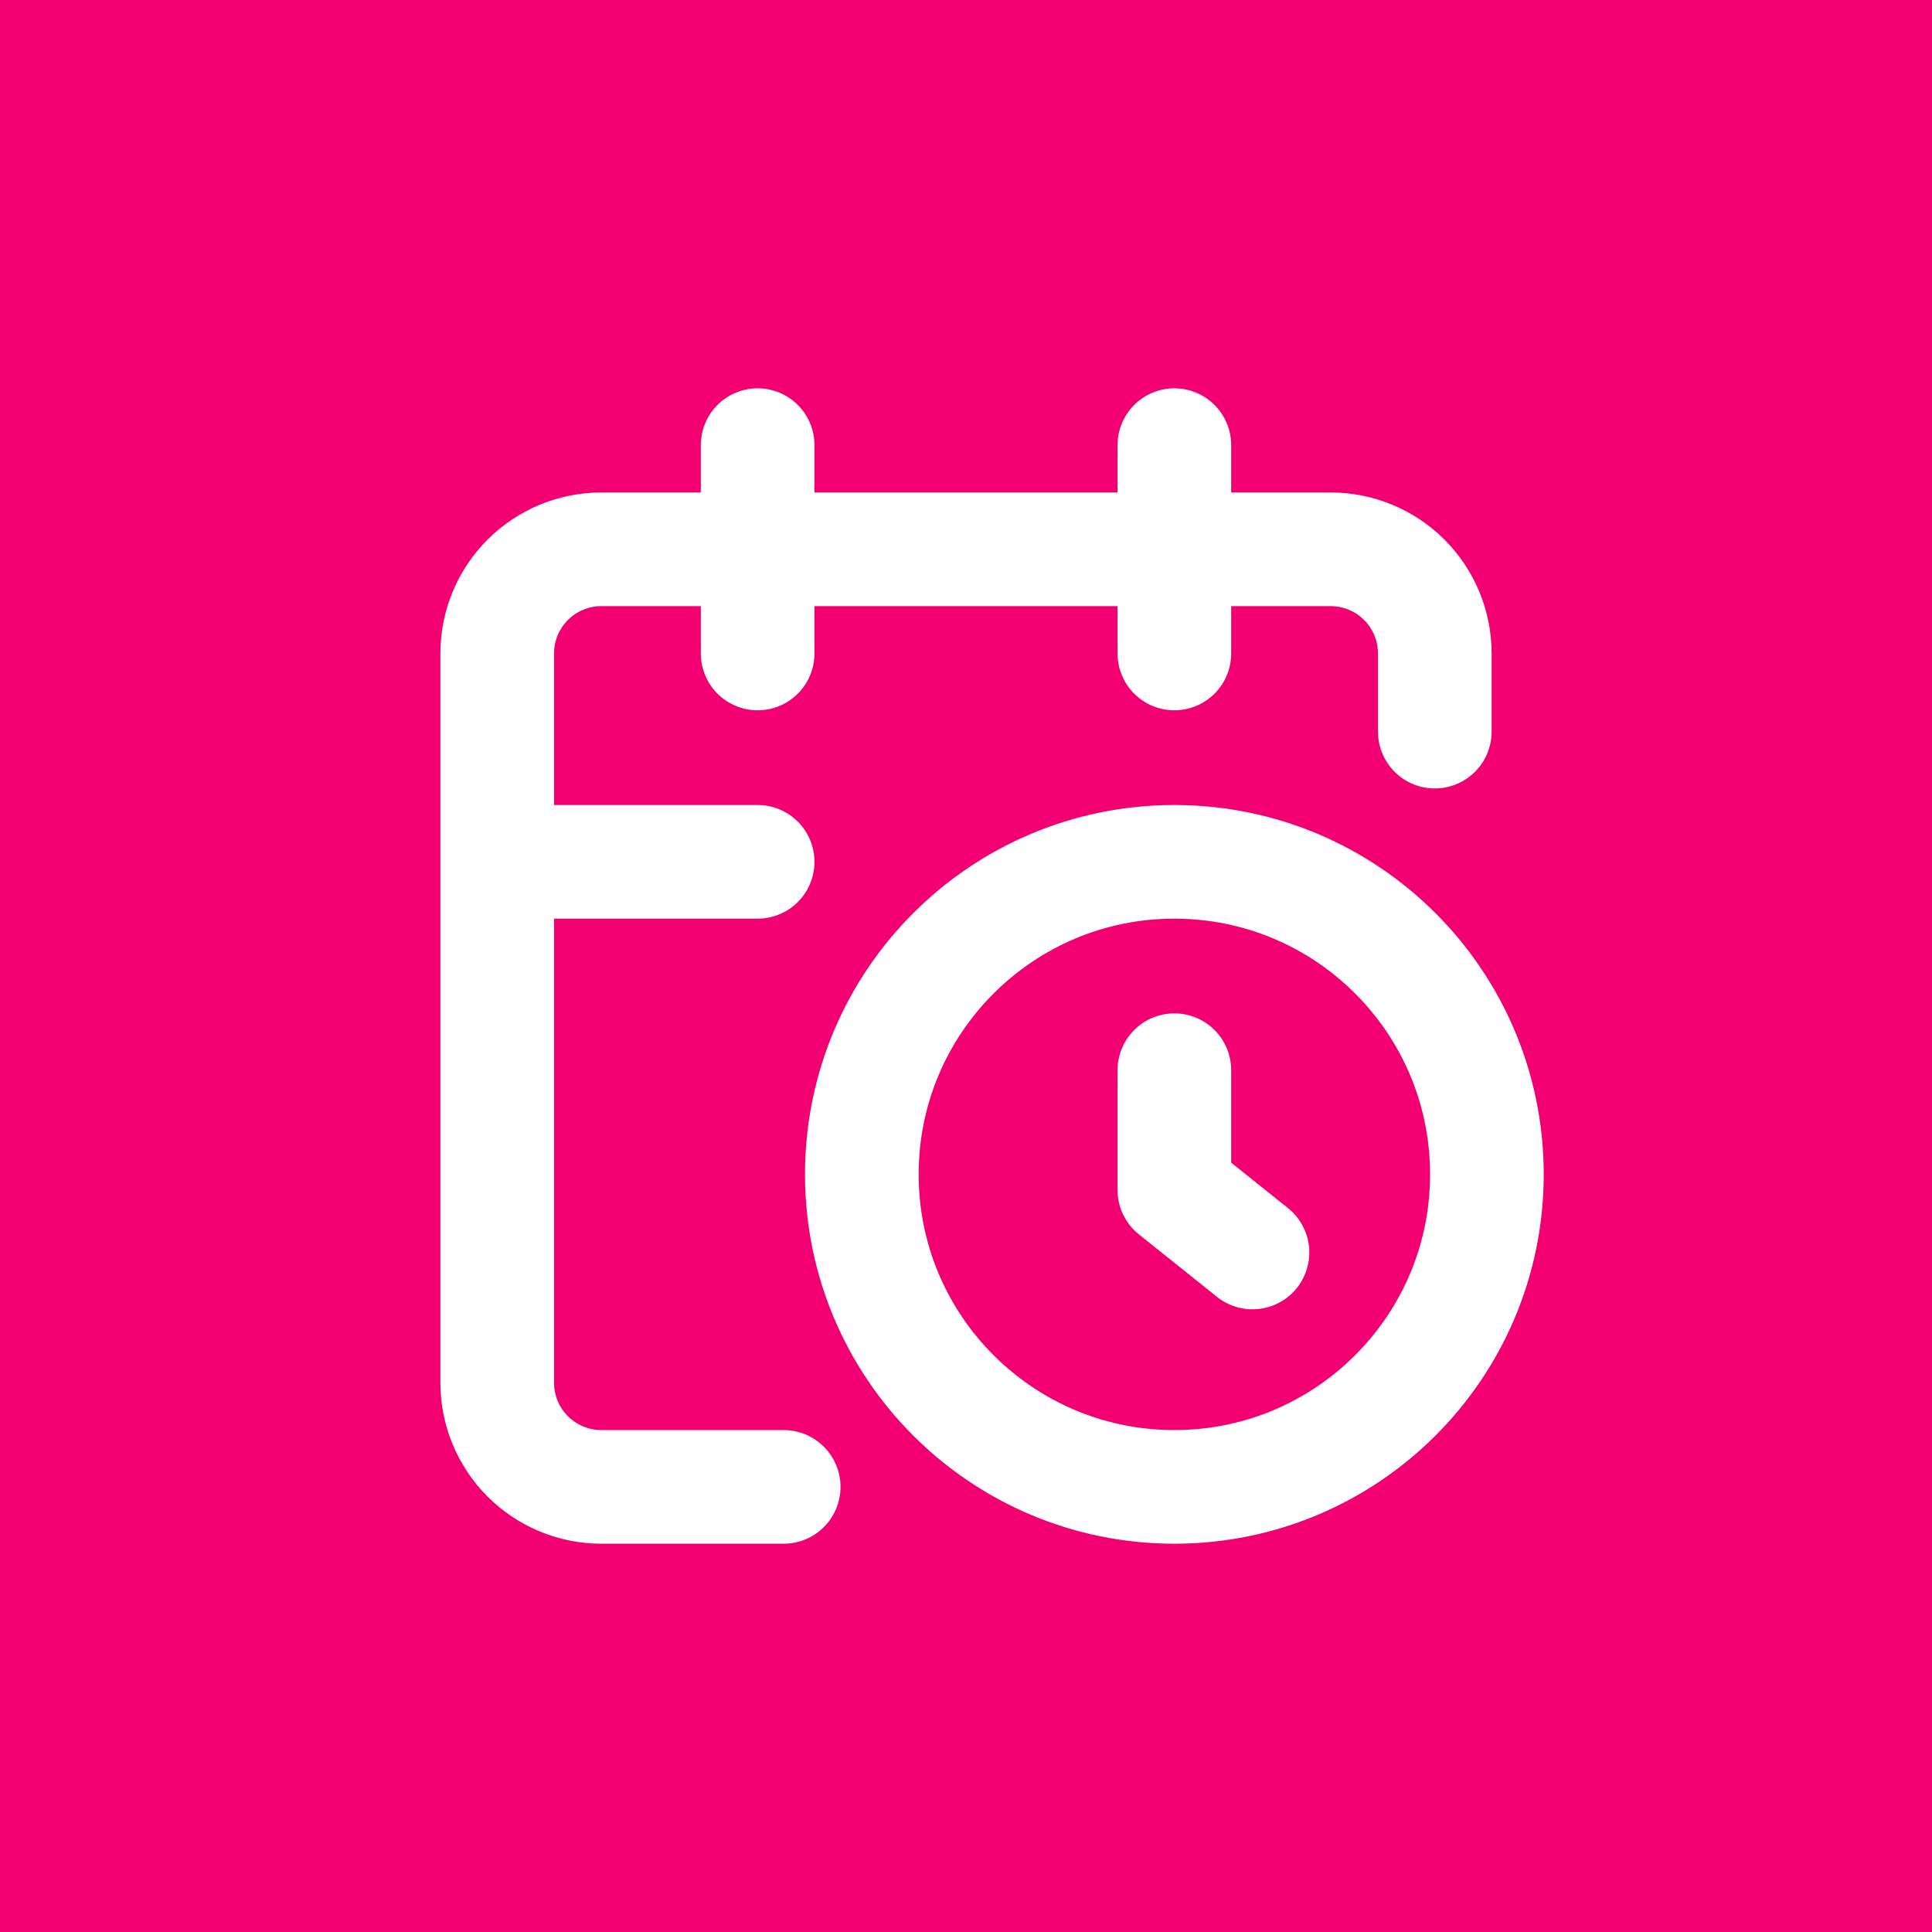 <svg width="85" height="85" viewBox="0 0 85 85" fill="none" xmlns="http://www.w3.org/2000/svg">
<rect width="85" height="85" fill="#F20072"/>
<path d="M63.125 32.188V28.75C63.125 27.535 62.642 26.369 61.783 25.509C60.923 24.65 59.757 24.167 58.542 24.167H26.458C25.243 24.167 24.077 24.65 23.217 25.509C22.358 26.369 21.875 27.535 21.875 28.75V60.834C21.875 62.049 22.358 63.215 23.217 64.074C24.077 64.934 25.243 65.417 26.458 65.417H34.479M51.667 19.584V28.75M33.333 19.584V28.75M21.875 37.917H33.333M55.104 55.104L51.667 52.354V47.084M65.417 51.667C65.417 59.261 59.261 65.417 51.667 65.417C44.073 65.417 37.917 59.261 37.917 51.667C37.917 44.073 44.073 37.917 51.667 37.917C59.261 37.917 65.417 44.073 65.417 51.667Z" stroke="white" stroke-width="5" stroke-linecap="round" stroke-linejoin="round"/>
</svg>
